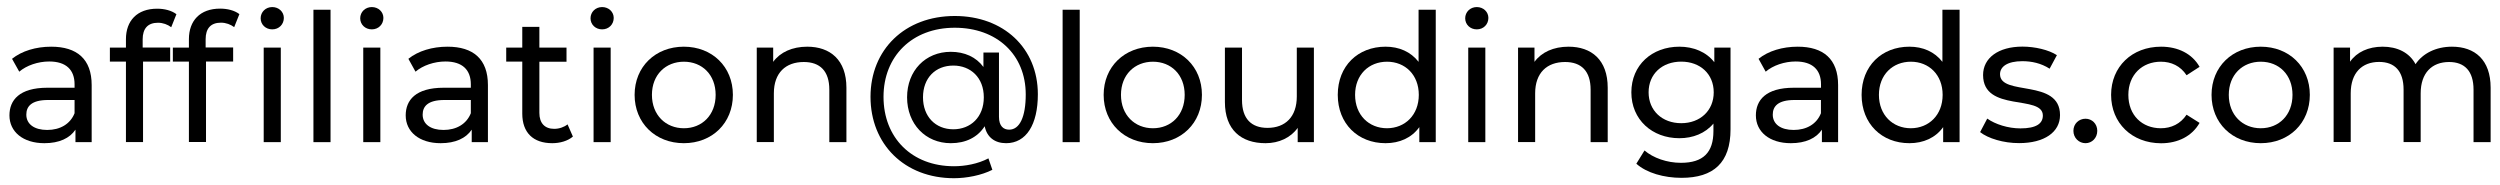 <?xml version="1.0" encoding="utf-8"?>
<!-- Generator: Adobe Illustrator 25.2.1, SVG Export Plug-In . SVG Version: 6.00 Build 0)  -->
<svg version="1.1" id="Capa_1" xmlns="http://www.w3.org/2000/svg" xmlns:xlink="http://www.w3.org/1999/xlink" x="0px" y="0px"
	 viewBox="0 0 336.27 24.91" style="enable-background:new 0 0 336.27 24.91;" xml:space="preserve">
<style type="text/css">
	.st0{enable-background:new    ;}
</style>
<g class="st0">
	<path d="M12.33,11.44v7.68h-2.18v-1.68c-0.77,1.15-2.18,1.82-4.18,1.82c-2.88,0-4.7-1.54-4.7-3.74c0-2.04,1.32-3.72,5.11-3.72h3.65
		v-0.46c0-1.94-1.13-3.07-3.41-3.07c-1.51,0-3.05,0.53-4.03,1.37L1.62,7.91c1.32-1.06,3.22-1.63,5.26-1.63
		C10.36,6.28,12.33,7.95,12.33,11.44z M10.03,15.23v-1.78H6.47c-2.28,0-2.93,0.89-2.93,1.97c0,1.27,1.06,2.06,2.81,2.06
		C8.08,17.48,9.45,16.69,10.03,15.23z"/>
	<path d="M19.19,5.29v1.1h3.7v1.9h-3.65v10.82h-2.3V8.29h-2.16V6.4h2.16V5.27c0-2.47,1.49-4.1,4.2-4.1c0.98,0,1.94,0.24,2.59,0.74
		l-0.7,1.75c-0.48-0.36-1.1-0.6-1.78-0.6C19.89,3.06,19.19,3.83,19.19,5.29z"/>
	<path d="M29.61,1.16c0.98,0,1.94,0.24,2.59,0.74l-0.7,1.75c-0.48-0.36-1.1-0.6-1.78-0.6c-1.37,0-2.06,0.77-2.06,2.23v1.1h3.7v1.9
		h-3.65v10.82h-2.3V8.29h-2.16V6.4h2.16V5.27C25.41,2.79,26.9,1.16,29.61,1.16z M35.06,2.46c0-0.84,0.67-1.51,1.56-1.51
		c0.89,0,1.56,0.65,1.56,1.46c0,0.86-0.65,1.54-1.56,1.54C35.73,3.95,35.06,3.3,35.06,2.46z M35.47,6.4h2.3v12.72h-2.3V6.4z"/>
	<path d="M42.16,1.31h2.3v17.81h-2.3V1.31z"/>
	<path d="M48.45,2.46c0-0.84,0.67-1.51,1.56-1.51s1.56,0.65,1.56,1.46c0,0.86-0.65,1.54-1.56,1.54C49.12,3.95,48.45,3.3,48.45,2.46z
		 M48.86,6.4h2.3v12.72h-2.3V6.4z"/>
	<path d="M65.63,11.44v7.68h-2.18v-1.68c-0.77,1.15-2.18,1.82-4.18,1.82c-2.88,0-4.7-1.54-4.7-3.74c0-2.04,1.32-3.72,5.11-3.72h3.65
		v-0.46c0-1.94-1.13-3.07-3.41-3.07c-1.51,0-3.05,0.53-4.03,1.37l-0.96-1.73c1.32-1.06,3.22-1.63,5.26-1.63
		C63.66,6.28,65.63,7.95,65.63,11.44z M63.33,15.23v-1.78h-3.55c-2.28,0-2.93,0.89-2.93,1.97c0,1.27,1.06,2.06,2.81,2.06
		C61.38,17.48,62.75,16.69,63.33,15.23z"/>
	<path d="M77.06,18.37c-0.7,0.6-1.75,0.89-2.78,0.89c-2.57,0-4.03-1.42-4.03-3.98V8.29h-2.16V6.4h2.16V3.61h2.3V6.4h3.65v1.9h-3.65
		v6.89c0,1.37,0.72,2.14,1.99,2.14c0.67,0,1.32-0.22,1.8-0.6L77.06,18.37z"/>
	<path d="M79.43,2.46c0-0.84,0.67-1.51,1.56-1.51s1.56,0.65,1.56,1.46c0,0.86-0.65,1.54-1.56,1.54C80.1,3.95,79.43,3.3,79.43,2.46z
		 M79.84,6.4h2.3v12.72h-2.3V6.4z"/>
	<path d="M85.36,12.76c0-3.79,2.81-6.48,6.62-6.48s6.6,2.69,6.6,6.48c0,3.79-2.78,6.5-6.6,6.5S85.36,16.55,85.36,12.76z
		 M96.26,12.76c0-2.71-1.82-4.46-4.27-4.46s-4.3,1.75-4.3,4.46c0,2.71,1.85,4.49,4.3,4.49S96.26,15.47,96.26,12.76z"/>
	<path d="M113.85,11.8v7.32h-2.3v-7.06c0-2.5-1.25-3.72-3.43-3.72c-2.45,0-4.03,1.46-4.03,4.22v6.55h-2.3V6.4h2.21v1.92
		c0.94-1.3,2.57-2.04,4.58-2.04C111.66,6.28,113.85,8.05,113.85,11.8z"/>
	<path d="M139.6,12.68c0,4.08-1.56,6.58-4.27,6.58c-1.54,0-2.59-0.82-2.88-2.28c-0.96,1.49-2.54,2.28-4.56,2.28
		c-3.41,0-5.88-2.59-5.88-6.17c0-3.58,2.47-6.12,5.88-6.12c1.85,0,3.41,0.7,4.39,2.04V7.07h2.09v8.64c0,1.27,0.62,1.73,1.37,1.73
		c1.42,0,2.23-1.73,2.23-4.73c0-5.38-3.89-8.98-9.55-8.98c-5.74,0-9.58,3.84-9.58,9.29c0,5.5,3.79,9.34,9.48,9.34
		c1.46,0,3.22-0.31,4.63-1.06l0.53,1.54c-1.46,0.74-3.46,1.13-5.16,1.13c-6.67,0-11.23-4.58-11.23-10.95
		c0-6.34,4.61-10.87,11.33-10.87C134.99,2.15,139.6,6.47,139.6,12.68z M132.33,13.09c0-2.66-1.78-4.27-4.1-4.27
		c-2.4,0-4.08,1.66-4.08,4.27c0,2.59,1.68,4.3,4.08,4.3C130.55,17.39,132.33,15.76,132.33,13.09z"/>
	<path d="M142.93,1.31h2.3v17.81h-2.3V1.31z"/>
	<path d="M148.45,12.76c0-3.79,2.81-6.48,6.62-6.48s6.6,2.69,6.6,6.48c0,3.79-2.78,6.5-6.6,6.5S148.45,16.55,148.45,12.76z
		 M159.35,12.76c0-2.71-1.82-4.46-4.27-4.46s-4.3,1.75-4.3,4.46c0,2.71,1.85,4.49,4.3,4.49S159.35,15.47,159.35,12.76z"/>
	<path d="M176.73,6.4v12.72h-2.18V17.2c-0.94,1.32-2.52,2.06-4.32,2.06c-3.29,0-5.47-1.8-5.47-5.54V6.4h2.3v7.06
		c0,2.5,1.25,3.74,3.43,3.74c2.4,0,3.94-1.49,3.94-4.22V6.4H176.73z"/>
	<path d="M193.12,1.31v17.81h-2.21V17.1c-1.03,1.44-2.66,2.16-4.54,2.16c-3.72,0-6.43-2.62-6.43-6.5c0-3.89,2.71-6.48,6.43-6.48
		c1.8,0,3.38,0.67,4.44,2.04V1.31H193.12z M190.84,12.76c0-2.71-1.85-4.46-4.27-4.46c-2.45,0-4.3,1.75-4.3,4.46
		c0,2.71,1.85,4.49,4.3,4.49C188.99,17.24,190.84,15.47,190.84,12.76z"/>
	<path d="M197.08,2.46c0-0.84,0.67-1.51,1.56-1.51c0.89,0,1.56,0.65,1.56,1.46c0,0.86-0.65,1.54-1.56,1.54
		C197.75,3.95,197.08,3.3,197.08,2.46z M197.49,6.4h2.3v12.72h-2.3V6.4z"/>
	<path d="M216.25,11.8v7.32h-2.3v-7.06c0-2.5-1.25-3.72-3.43-3.72c-2.45,0-4.03,1.46-4.03,4.22v6.55h-2.3V6.4h2.21v1.92
		c0.94-1.3,2.57-2.04,4.58-2.04C214.07,6.28,216.25,8.05,216.25,11.8z"/>
	<path d="M232.77,6.4v10.99c0,4.49-2.28,6.53-6.6,6.53c-2.33,0-4.68-0.65-6.07-1.9l1.1-1.78c1.18,1.01,3.02,1.66,4.9,1.66
		c3,0,4.37-1.39,4.37-4.27v-1.01c-1.1,1.32-2.76,1.97-4.58,1.97c-3.67,0-6.46-2.5-6.46-6.17c0-3.67,2.78-6.14,6.46-6.14
		c1.9,0,3.62,0.7,4.7,2.09V6.4H232.77z M230.51,12.42c0-2.47-1.82-4.13-4.37-4.13c-2.57,0-4.39,1.66-4.39,4.13
		c0,2.45,1.82,4.15,4.39,4.15C228.69,16.57,230.51,14.87,230.51,12.42z"/>
	<path d="M247.24,11.44v7.68h-2.18v-1.68c-0.77,1.15-2.18,1.82-4.18,1.82c-2.88,0-4.7-1.54-4.7-3.74c0-2.04,1.32-3.72,5.11-3.72
		h3.65v-0.46c0-1.94-1.13-3.07-3.41-3.07c-1.51,0-3.05,0.53-4.03,1.37l-0.96-1.73c1.32-1.06,3.22-1.63,5.26-1.63
		C245.27,6.28,247.24,7.95,247.24,11.44z M244.93,15.23v-1.78h-3.55c-2.28,0-2.93,0.89-2.93,1.97c0,1.27,1.06,2.06,2.81,2.06
		C242.99,17.48,244.36,16.69,244.93,15.23z"/>
	<path d="M263.58,1.31v17.81h-2.21V17.1c-1.03,1.44-2.66,2.16-4.54,2.16c-3.72,0-6.43-2.62-6.43-6.5c0-3.89,2.71-6.48,6.43-6.48
		c1.8,0,3.38,0.67,4.44,2.04V1.31H263.58z M261.3,12.76c0-2.71-1.85-4.46-4.27-4.46c-2.45,0-4.3,1.75-4.3,4.46
		c0,2.71,1.85,4.49,4.3,4.49C259.45,17.24,261.3,15.47,261.3,12.76z"/>
	<path d="M266.34,17.77l0.96-1.82c1.08,0.77,2.81,1.32,4.46,1.32c2.14,0,3.02-0.65,3.02-1.73c0-2.86-8.04-0.38-8.04-5.45
		c0-2.28,2.04-3.82,5.3-3.82c1.66,0,3.53,0.43,4.63,1.15l-0.98,1.82c-1.15-0.74-2.42-1.01-3.67-1.01c-2.02,0-3,0.74-3,1.75
		c0,3,8.07,0.55,8.07,5.5c0,2.3-2.11,3.77-5.5,3.77C269.48,19.26,267.4,18.61,266.34,17.77z"/>
	<path d="M278.89,17.6c0-0.96,0.74-1.63,1.63-1.63c0.86,0,1.58,0.67,1.58,1.63c0,0.96-0.72,1.66-1.58,1.66
		C279.64,19.26,278.89,18.56,278.89,17.6z"/>
	<path d="M283.96,12.76c0-3.79,2.81-6.48,6.72-6.48c2.28,0,4.18,0.94,5.18,2.71l-1.75,1.13c-0.82-1.25-2.06-1.82-3.46-1.82
		c-2.5,0-4.37,1.75-4.37,4.46c0,2.76,1.87,4.49,4.37,4.49c1.39,0,2.64-0.58,3.46-1.82l1.75,1.1c-1.01,1.78-2.9,2.74-5.18,2.74
		C286.76,19.26,283.96,16.55,283.96,12.76z"/>
	<path d="M297.47,12.76c0-3.79,2.81-6.48,6.62-6.48s6.6,2.69,6.6,6.48c0,3.79-2.78,6.5-6.6,6.5S297.47,16.55,297.47,12.76z
		 M308.36,12.76c0-2.71-1.82-4.46-4.27-4.46s-4.3,1.75-4.3,4.46c0,2.71,1.85,4.49,4.3,4.49S308.36,15.47,308.36,12.76z"/>
	<path d="M335.01,11.8v7.32h-2.3v-7.06c0-2.5-1.2-3.72-3.29-3.72c-2.3,0-3.82,1.46-3.82,4.22v6.55h-2.3v-7.06
		c0-2.5-1.2-3.72-3.29-3.72c-2.3,0-3.82,1.46-3.82,4.22v6.55h-2.3V6.4h2.21v1.9c0.91-1.3,2.47-2.02,4.39-2.02
		c1.94,0,3.58,0.77,4.42,2.35c0.96-1.44,2.74-2.35,4.9-2.35C332.89,6.28,335.01,8.05,335.01,11.8z"/>
</g>
</svg>
